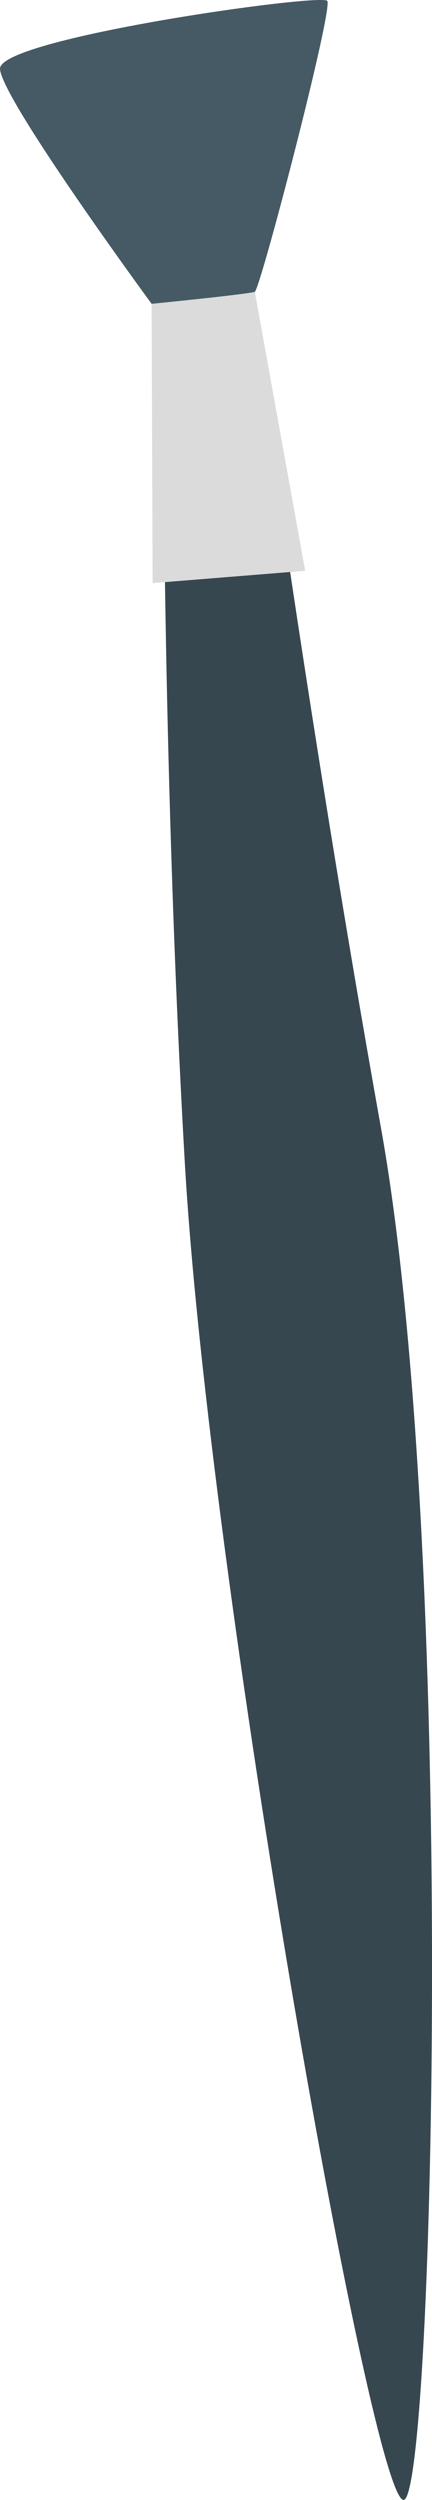 <?xml version="1.0" encoding="iso-8859-1"?>
<!-- Generator: Adobe Illustrator 25.4.1, SVG Export Plug-In . SVG Version: 6.00 Build 0)  -->
<svg version="1.1" xmlns="http://www.w3.org/2000/svg" xmlns:xlink="http://www.w3.org/1999/xlink" x="0px" y="0px"
	 viewBox="0 0 9.76 56.369" style="enable-background:new 0 0 9.76 56.369;" xml:space="preserve">
<g id="brush_x5F_2">
	<g>
		<path style="fill:#37474F;" d="M5.677,6.793c0,0,1.234,9.19,2.932,18.648c1.698,9.458,1.196,30.479,0.53,30.92
			c-0.666,0.441-4.417-20.674-4.963-30.135c-0.546-9.46-0.488-19.07-0.488-19.07L5.677,6.793z"/>
		<polygon style="fill:#DBDBDB;" points="5.757,6.579 6.895,12.87 3.448,13.148 3.425,6.851 		"/>
		<path style="fill:#455A64;" d="M3.425,6.851c0,0,2.208-0.221,2.331-0.271C5.88,6.529,7.532,0.197,7.394,0.02
			C7.256-0.157-0.039,0.866,0,1.554C0.039,2.242,3.425,6.851,3.425,6.851z"/>
	</g>
</g>
<g id="Layer_1">
</g>
</svg>

